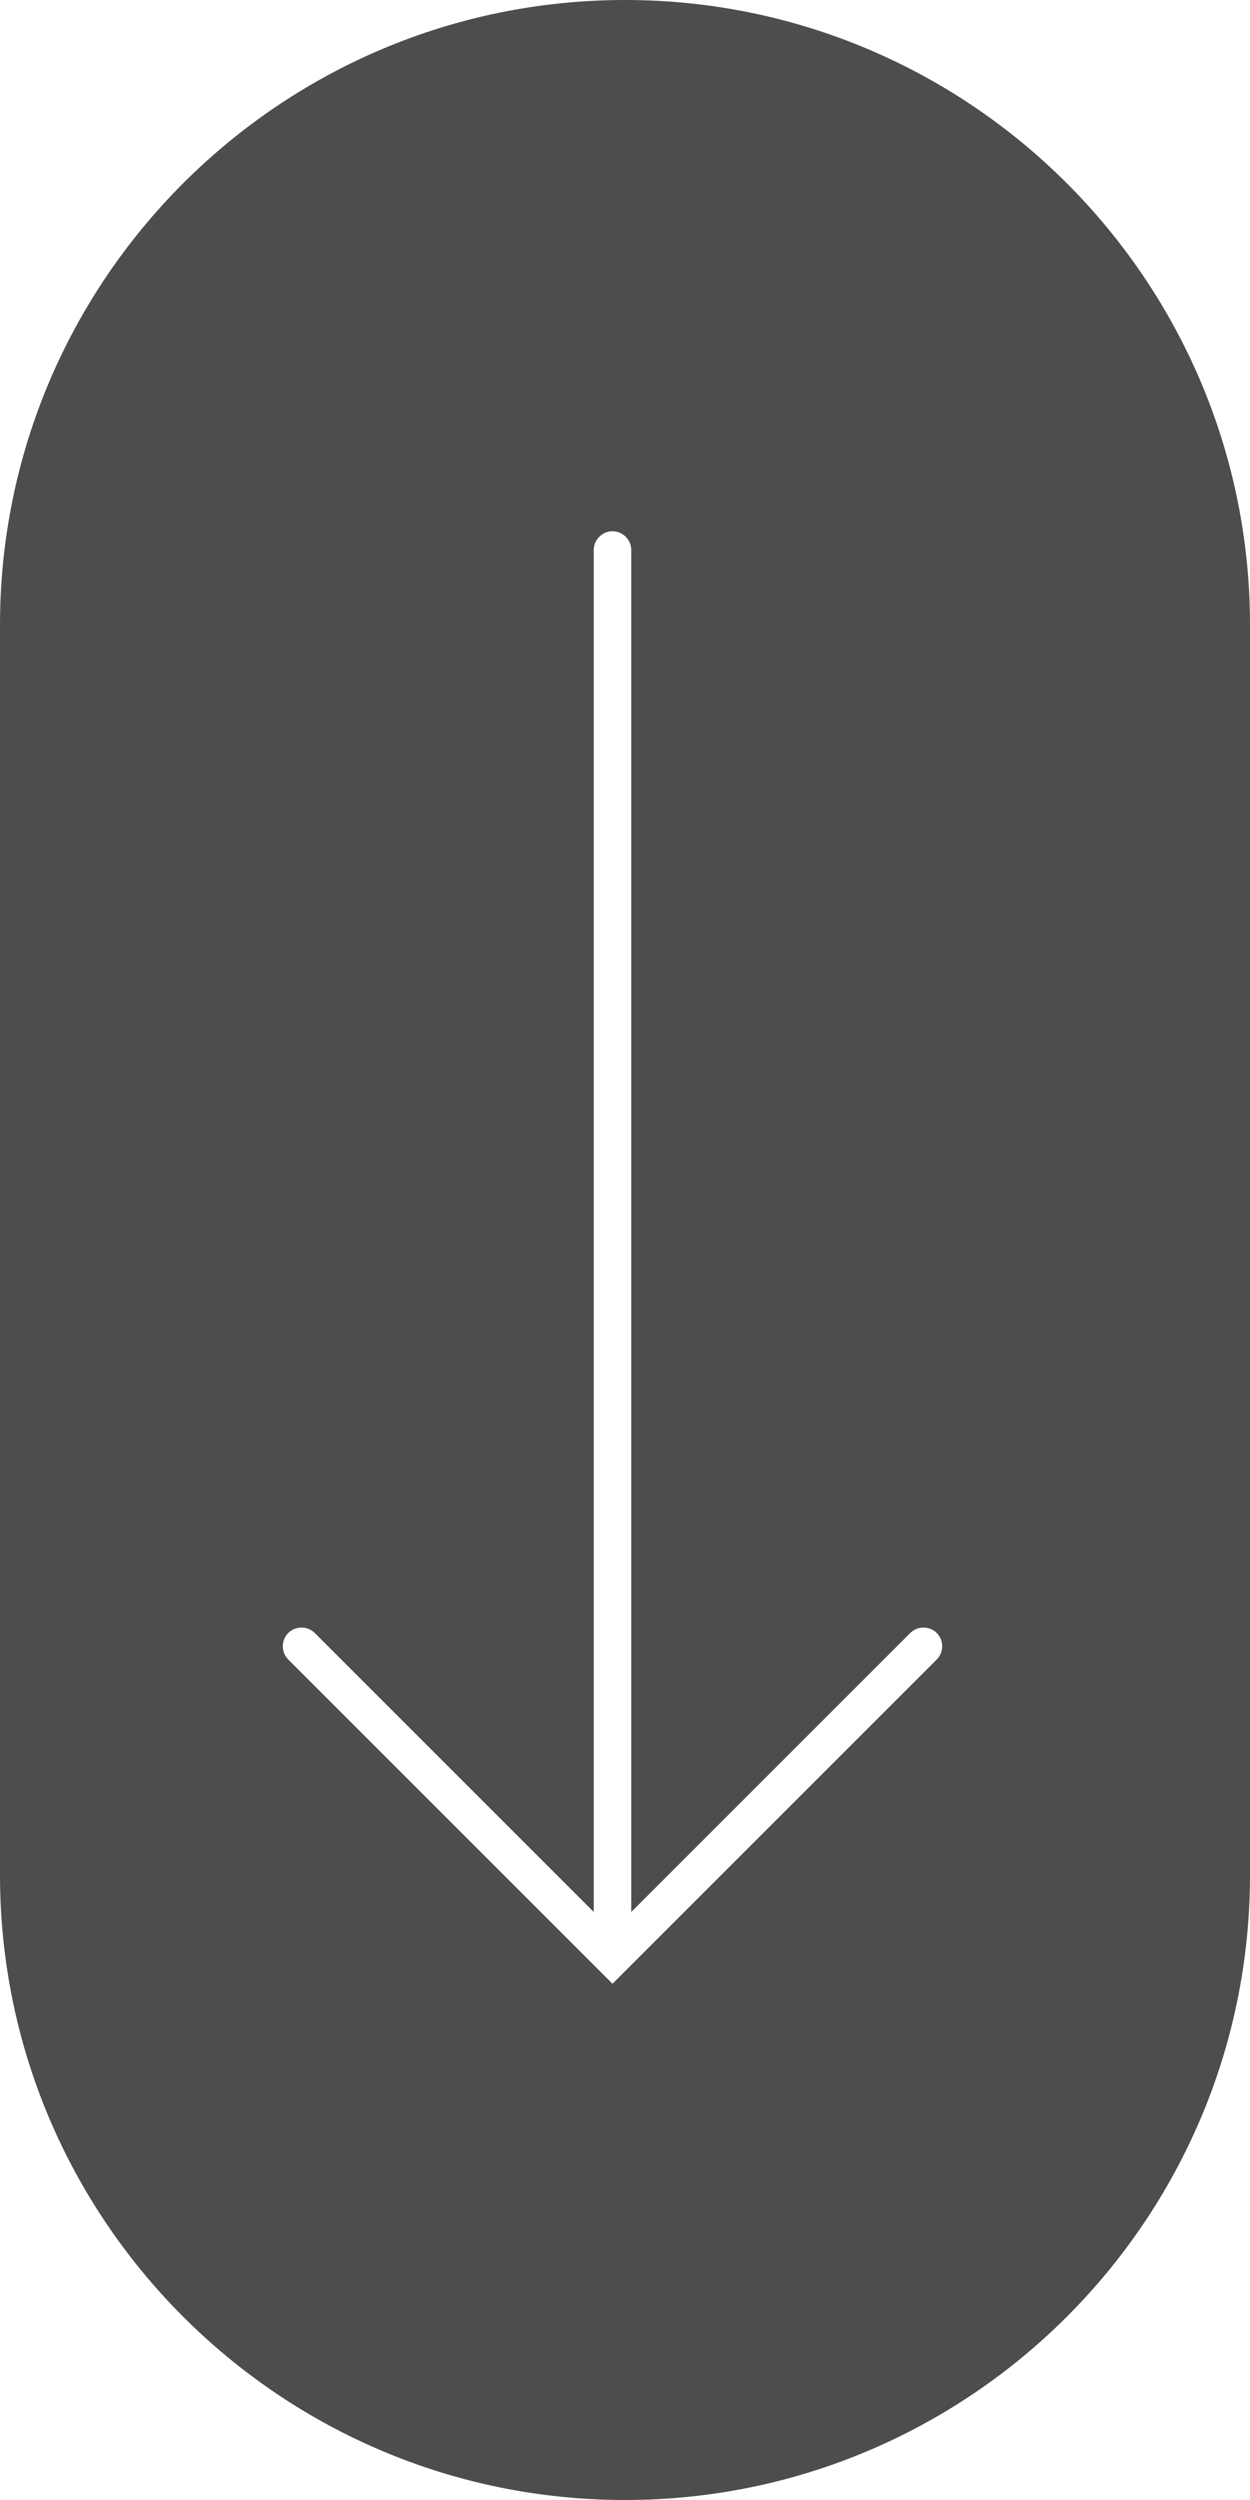 <svg width="30" height="60" viewBox="0 0 30 60" fill="none" xmlns="http://www.w3.org/2000/svg">
<g clip-path="url(#clip0_2428_3564)">
<path d="M15 0C6.726 0 0 6.726 0 15V45C0 53.274 6.726 60 15 60C23.274 60 30 53.274 30 45V15C30 6.726 23.274 0 15 0ZM22.482 39.828L14.7 47.61L6.918 39.828C6.744 39.654 6.744 39.366 6.918 39.192C7.092 39.018 7.38 39.018 7.554 39.192L14.25 45.888V13.2C14.25 12.954 14.454 12.75 14.7 12.75C14.946 12.75 15.15 12.954 15.15 13.2V45.888L21.846 39.192C22.02 39.018 22.308 39.018 22.482 39.192C22.656 39.366 22.656 39.654 22.482 39.828Z" fill="#4D4D4D"/>
</g>
<defs>
<clipPath id="clip0_2428_3564">
<rect width="30" height="60" fill="white"/>
</clipPath>
</defs>
</svg>
